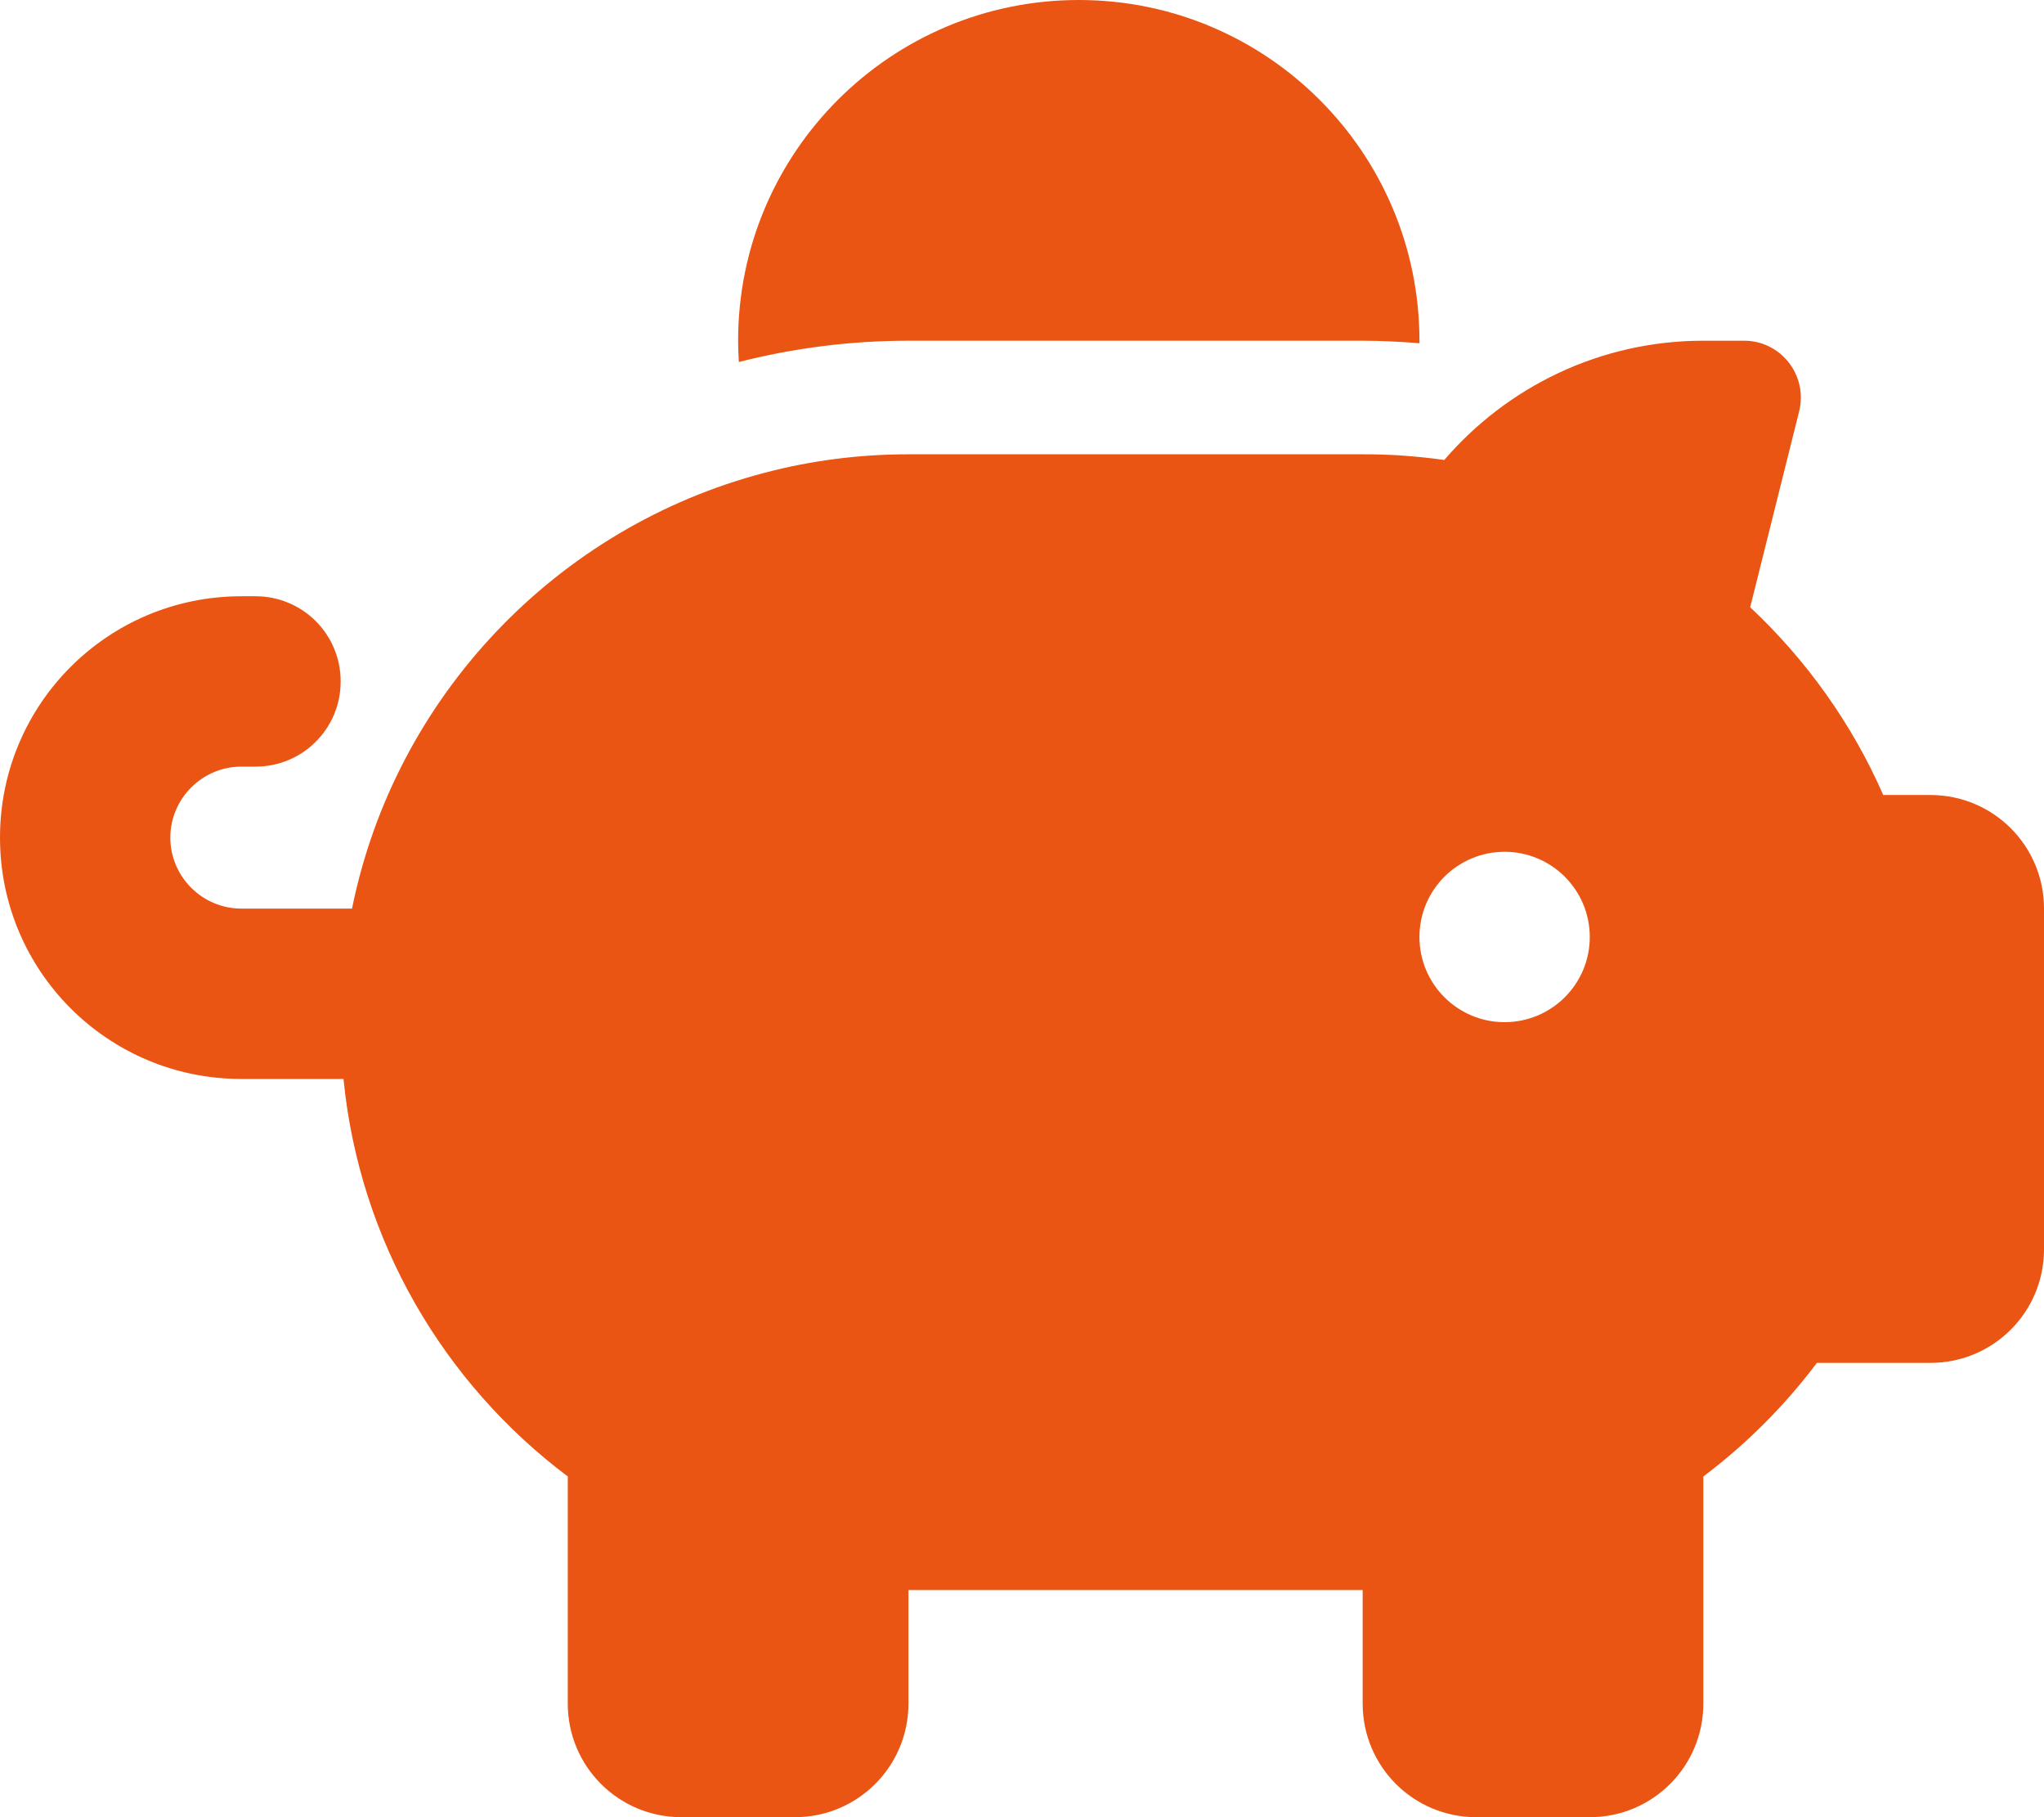 <?xml version="1.0" encoding="UTF-8"?> <svg xmlns="http://www.w3.org/2000/svg" id="_レイヤー_1" width="576" height="512" viewBox="0 0 576 512"><defs><style> .cls-1 { fill: #ea5514; } </style></defs><path class="cls-1" d="M400,96v.7c-5.3-.4-10.6-.7-16-.7h-128c-16.5,0-32.5,2.1-47.8,6-.1-2-.2-4-.2-6C208,43,251,0,304,0s96,43,96,96ZM384,128c3.5,0,7,.1,10.4.3,4.2.3,8.4.7,12.6,1.3,17.6-20.5,43.8-33.6,73-33.6h11.5c10.4,0,18,9.8,15.5,19.9l-13.8,55.2c15.8,14.8,28.7,32.8,37.5,52.9h13.3c17.7,0,32,14.3,32,32v96c0,17.7-14.3,32-32,32h-32c-9.1,12.1-19.9,22.9-32,32v64c0,17.7-14.3,32-32,32h-32c-17.7,0-32-14.3-32-32v-32h-128v32c0,17.7-14.3,32-32,32h-32c-17.7,0-32-14.3-32-32v-64c-34.9-26.2-58.7-66.3-63.2-112h-28.8C30.4,304,0,273.6,0,236s30.4-68,68-68h4c13.3,0,24,10.7,24,24s-10.7,24-24,24h-4c-11,0-20,9-20,20s9,20,20,20h31.2c12.1-59.8,57.7-107.5,116.3-122.8,12.9-3.4,26.5-5.2,40.5-5.2h128ZM448,264c0-13.255-10.745-24-24-24s-24,10.745-24,24,10.745,24,24,24,24-10.745,24-24Z"></path></svg> 